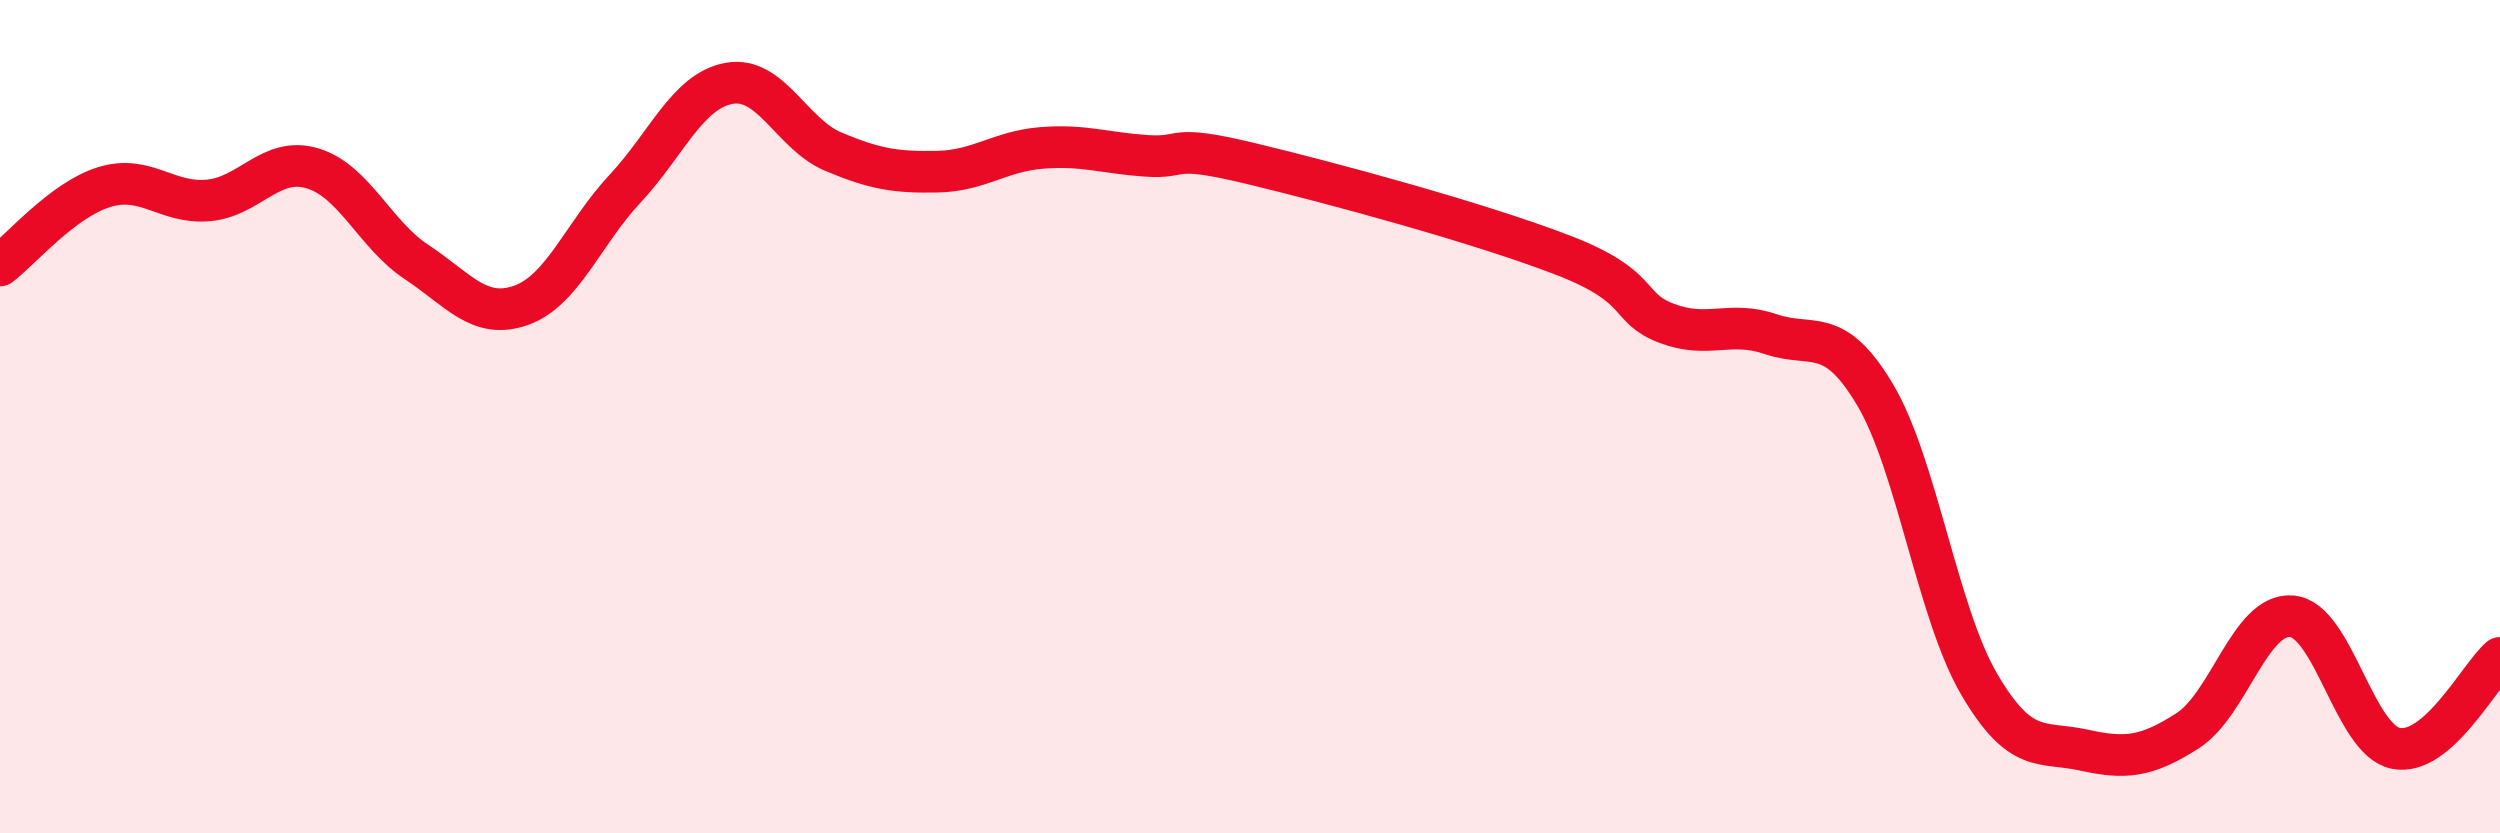 
    <svg width="60" height="20" viewBox="0 0 60 20" xmlns="http://www.w3.org/2000/svg">
      <path
        d="M 0,6.37 C 0.5,5.99 1.5,4.8 2.5,4.49 C 3.5,4.18 4,4.9 5,4.81 C 6,4.72 6.5,3.74 7.5,4.04 C 8.5,4.34 9,5.63 10,6.29 C 11,6.95 11.5,7.68 12.5,7.33 C 13.5,6.98 14,5.6 15,4.53 C 16,3.46 16.5,2.18 17.5,2 C 18.5,1.82 19,3.22 20,3.64 C 21,4.06 21.5,4.14 22.5,4.12 C 23.5,4.1 24,3.63 25,3.55 C 26,3.47 26.5,3.67 27.5,3.74 C 28.5,3.81 28,3.44 30,3.92 C 32,4.4 35.5,5.35 37.5,6.12 C 39.5,6.89 39,7.38 40,7.76 C 41,8.14 41.5,7.68 42.5,8.02 C 43.5,8.36 44,7.79 45,9.47 C 46,11.15 46.5,14.71 47.5,16.42 C 48.5,18.13 49,17.78 50,18 C 51,18.22 51.5,18.18 52.5,17.54 C 53.5,16.9 54,14.71 55,14.79 C 56,14.87 56.5,17.76 57.5,17.96 C 58.5,18.16 59.5,16.22 60,15.79L60 20L0 20Z"
        fill="#EB0A25"
        opacity="0.1"
        stroke-linecap="round"
        stroke-linejoin="round"
      />
      <path
        d="M 0,6.37 C 0.5,5.99 1.5,4.8 2.5,4.49 C 3.5,4.18 4,4.9 5,4.81 C 6,4.72 6.5,3.74 7.5,4.04 C 8.5,4.34 9,5.63 10,6.29 C 11,6.95 11.5,7.68 12.5,7.33 C 13.5,6.98 14,5.6 15,4.53 C 16,3.46 16.5,2.18 17.5,2 C 18.5,1.82 19,3.22 20,3.64 C 21,4.06 21.5,4.14 22.5,4.12 C 23.5,4.1 24,3.63 25,3.55 C 26,3.47 26.5,3.67 27.5,3.74 C 28.5,3.81 28,3.44 30,3.92 C 32,4.4 35.5,5.35 37.5,6.12 C 39.5,6.89 39,7.38 40,7.76 C 41,8.14 41.5,7.68 42.5,8.02 C 43.5,8.36 44,7.79 45,9.47 C 46,11.15 46.5,14.71 47.5,16.42 C 48.5,18.13 49,17.78 50,18 C 51,18.22 51.5,18.18 52.5,17.54 C 53.5,16.9 54,14.71 55,14.79 C 56,14.87 56.5,17.76 57.5,17.96 C 58.5,18.16 59.5,16.22 60,15.79"
        stroke="#EB0A25"
        stroke-width="1"
        fill="none"
        stroke-linecap="round"
        stroke-linejoin="round"
      />
    </svg>
  